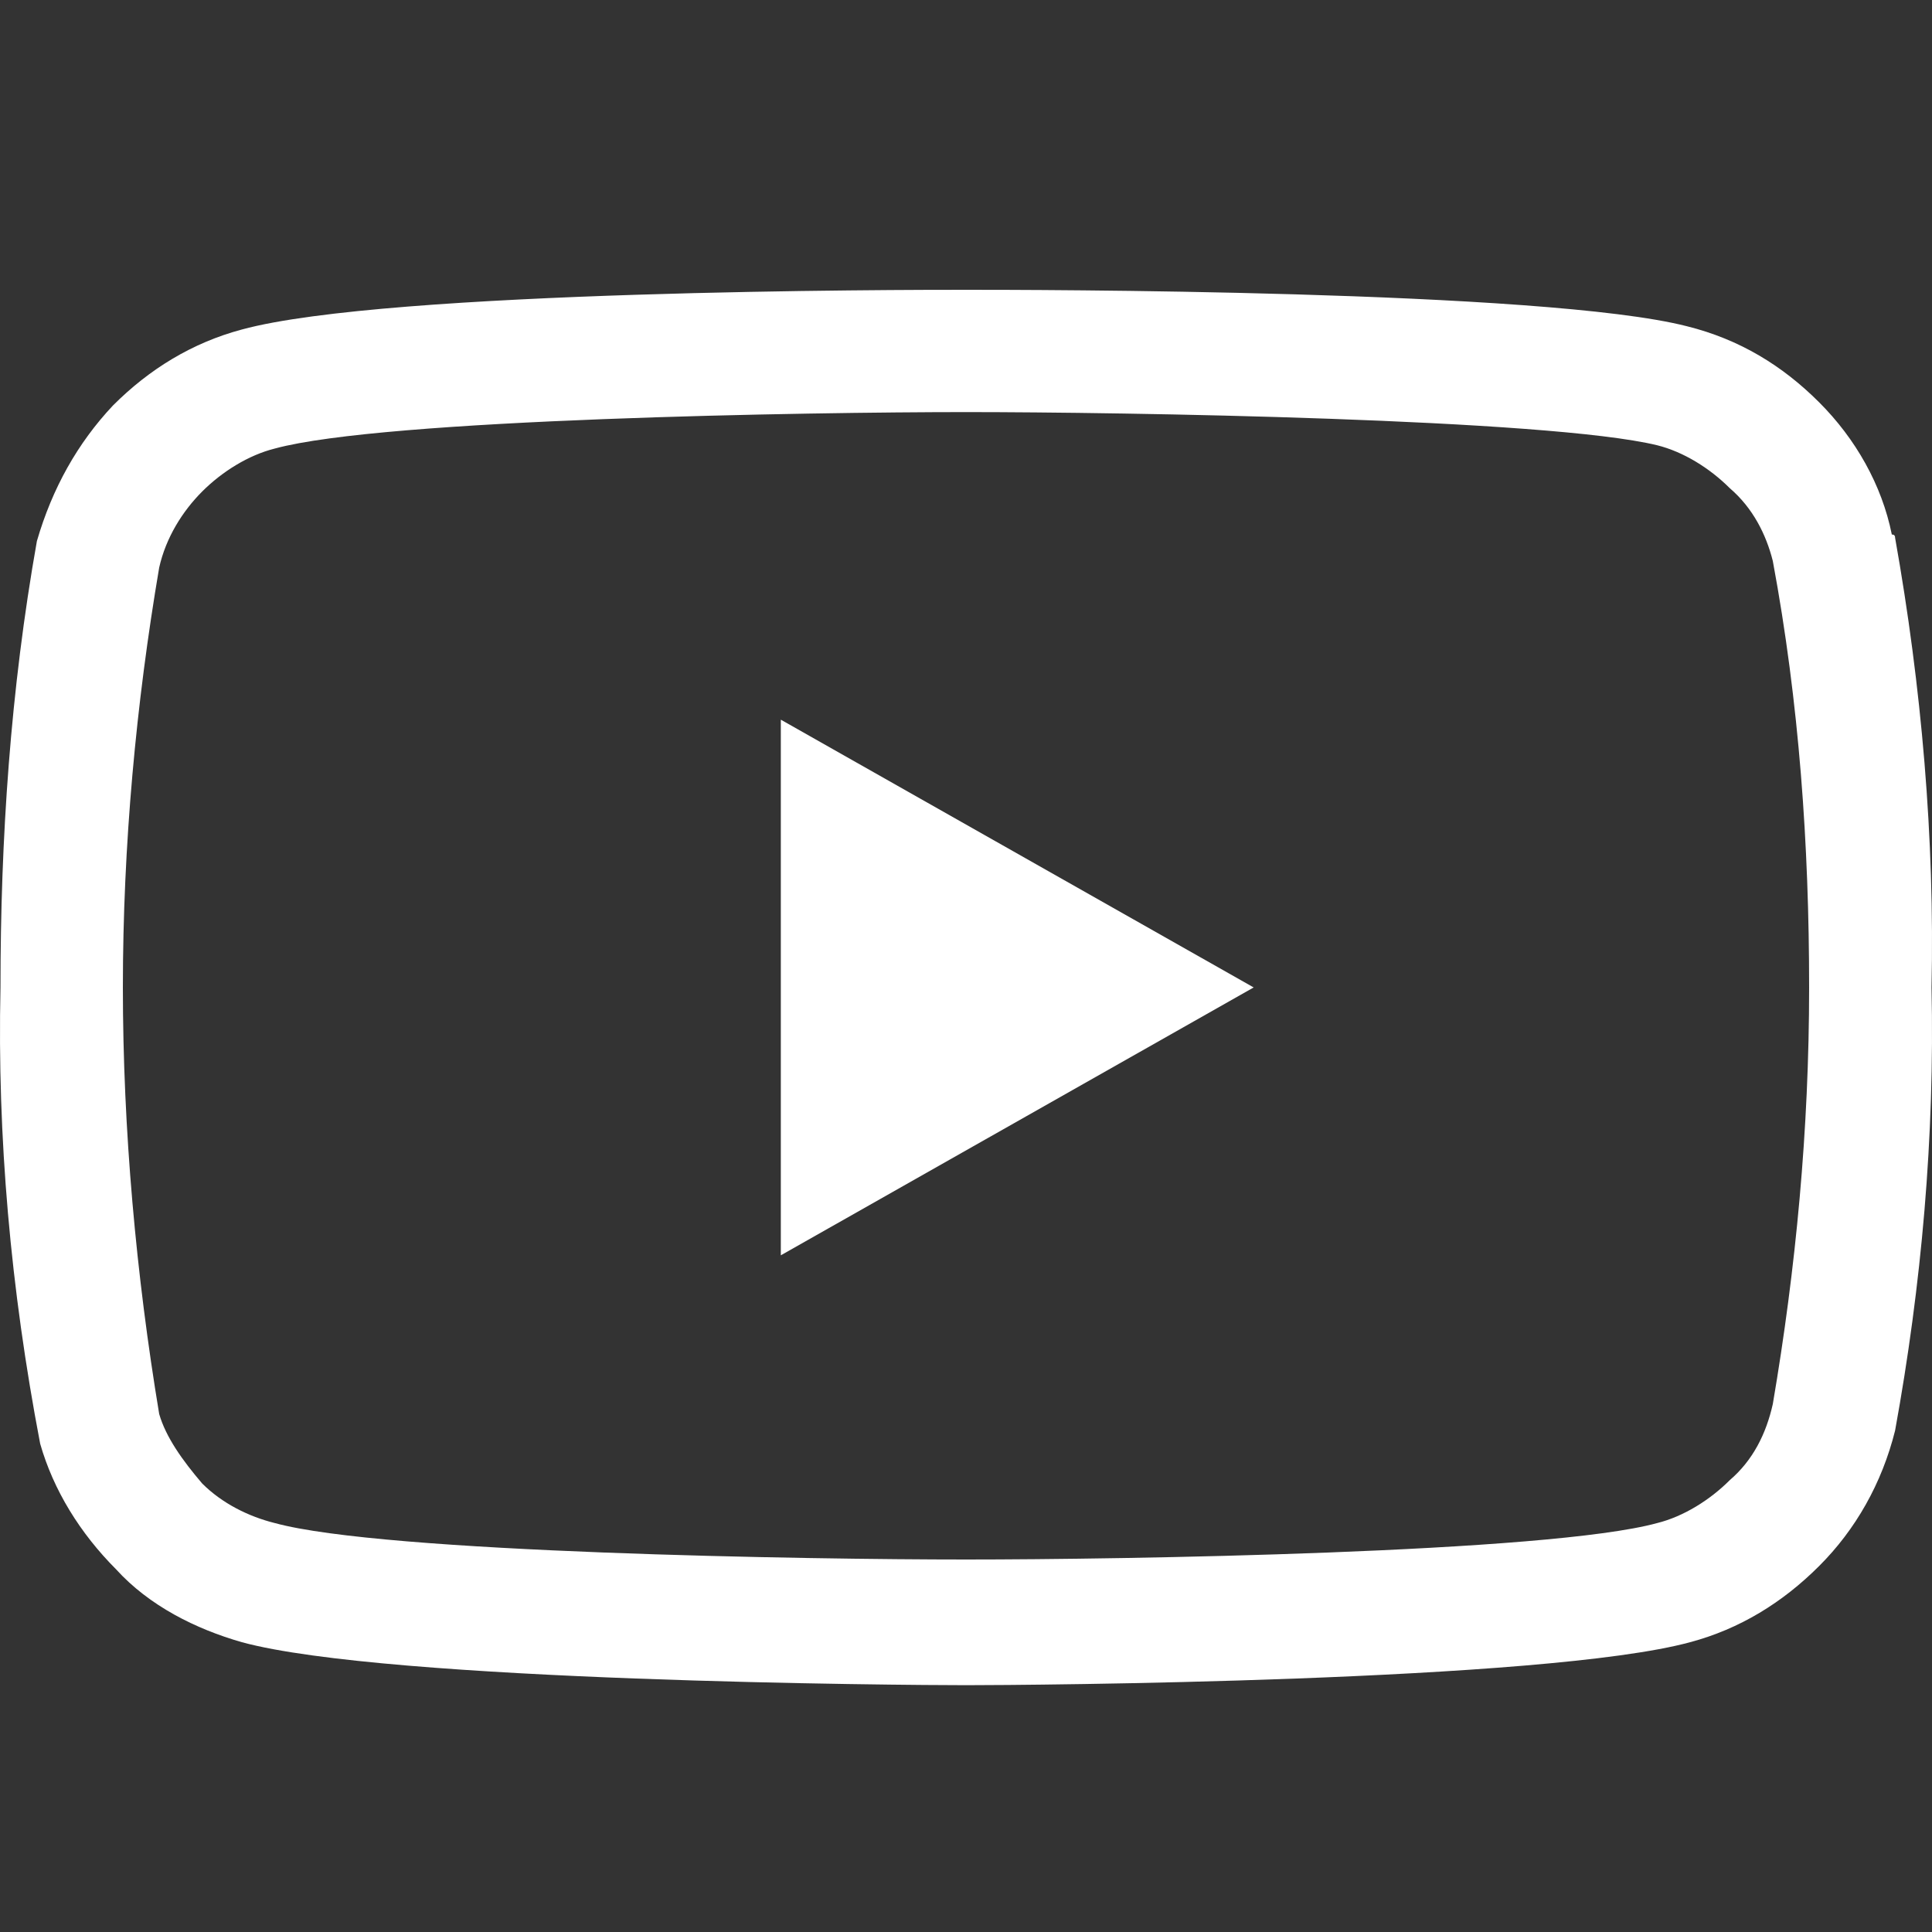 <svg width="20" height="20" viewBox="0 0 20 20" fill="none" xmlns="http://www.w3.org/2000/svg">
<rect x="0" y="0" width="20" height="20" fill="#333333" stroke="none"/>
<path fill-rule="evenodd" clip-rule="evenodd" d="M10 17.445C9.384 17.445 4.01 17.41 2.504 17C2.025 16.863 1.545 16.623 1.203 16.247C0.827 15.87 0.553 15.425 0.416 14.946C0.108 13.337 -0.029 11.763 0.005 10.222C0.005 8.682 0.108 7.142 0.382 5.601C0.541 5.054 0.804 4.586 1.169 4.198C1.545 3.821 1.99 3.548 2.504 3.411C4.01 3 9.384 3 10 3C10.616 3 15.99 3 17.462 3.377C18.01 3.513 18.454 3.787 18.831 4.164C19.208 4.54 19.481 5.02 19.584 5.533C19.607 5.533 19.618 5.544 19.618 5.567C19.892 7.107 20.029 8.682 19.995 10.222C20.029 11.763 19.892 13.303 19.618 14.809C19.481 15.357 19.208 15.836 18.831 16.212C18.454 16.589 18.01 16.863 17.496 17C15.99 17.41 10.616 17.445 10 17.445ZM10 4.266C8.391 4.266 3.976 4.335 2.846 4.643C2.572 4.711 2.298 4.883 2.093 5.088C1.888 5.293 1.717 5.567 1.648 5.875C1.409 7.279 1.272 8.75 1.272 10.222C1.272 11.694 1.409 13.2 1.648 14.638C1.717 14.877 1.888 15.117 2.093 15.357C2.298 15.562 2.572 15.699 2.846 15.767C3.976 16.076 8.391 16.144 10 16.144C11.609 16.144 16.024 16.076 17.154 15.767C17.428 15.699 17.701 15.528 17.907 15.322C18.146 15.117 18.283 14.843 18.352 14.535C18.591 13.132 18.728 11.694 18.728 10.222C18.728 8.75 18.626 7.279 18.352 5.807C18.283 5.533 18.146 5.259 17.907 5.054C17.701 4.848 17.428 4.677 17.154 4.609C16.024 4.335 11.609 4.266 10 4.266Z" fill="white"/>
<path d="M8.083 12.995L12.978 10.222L8.083 7.45V12.995Z" fill="white"/>
</svg>
